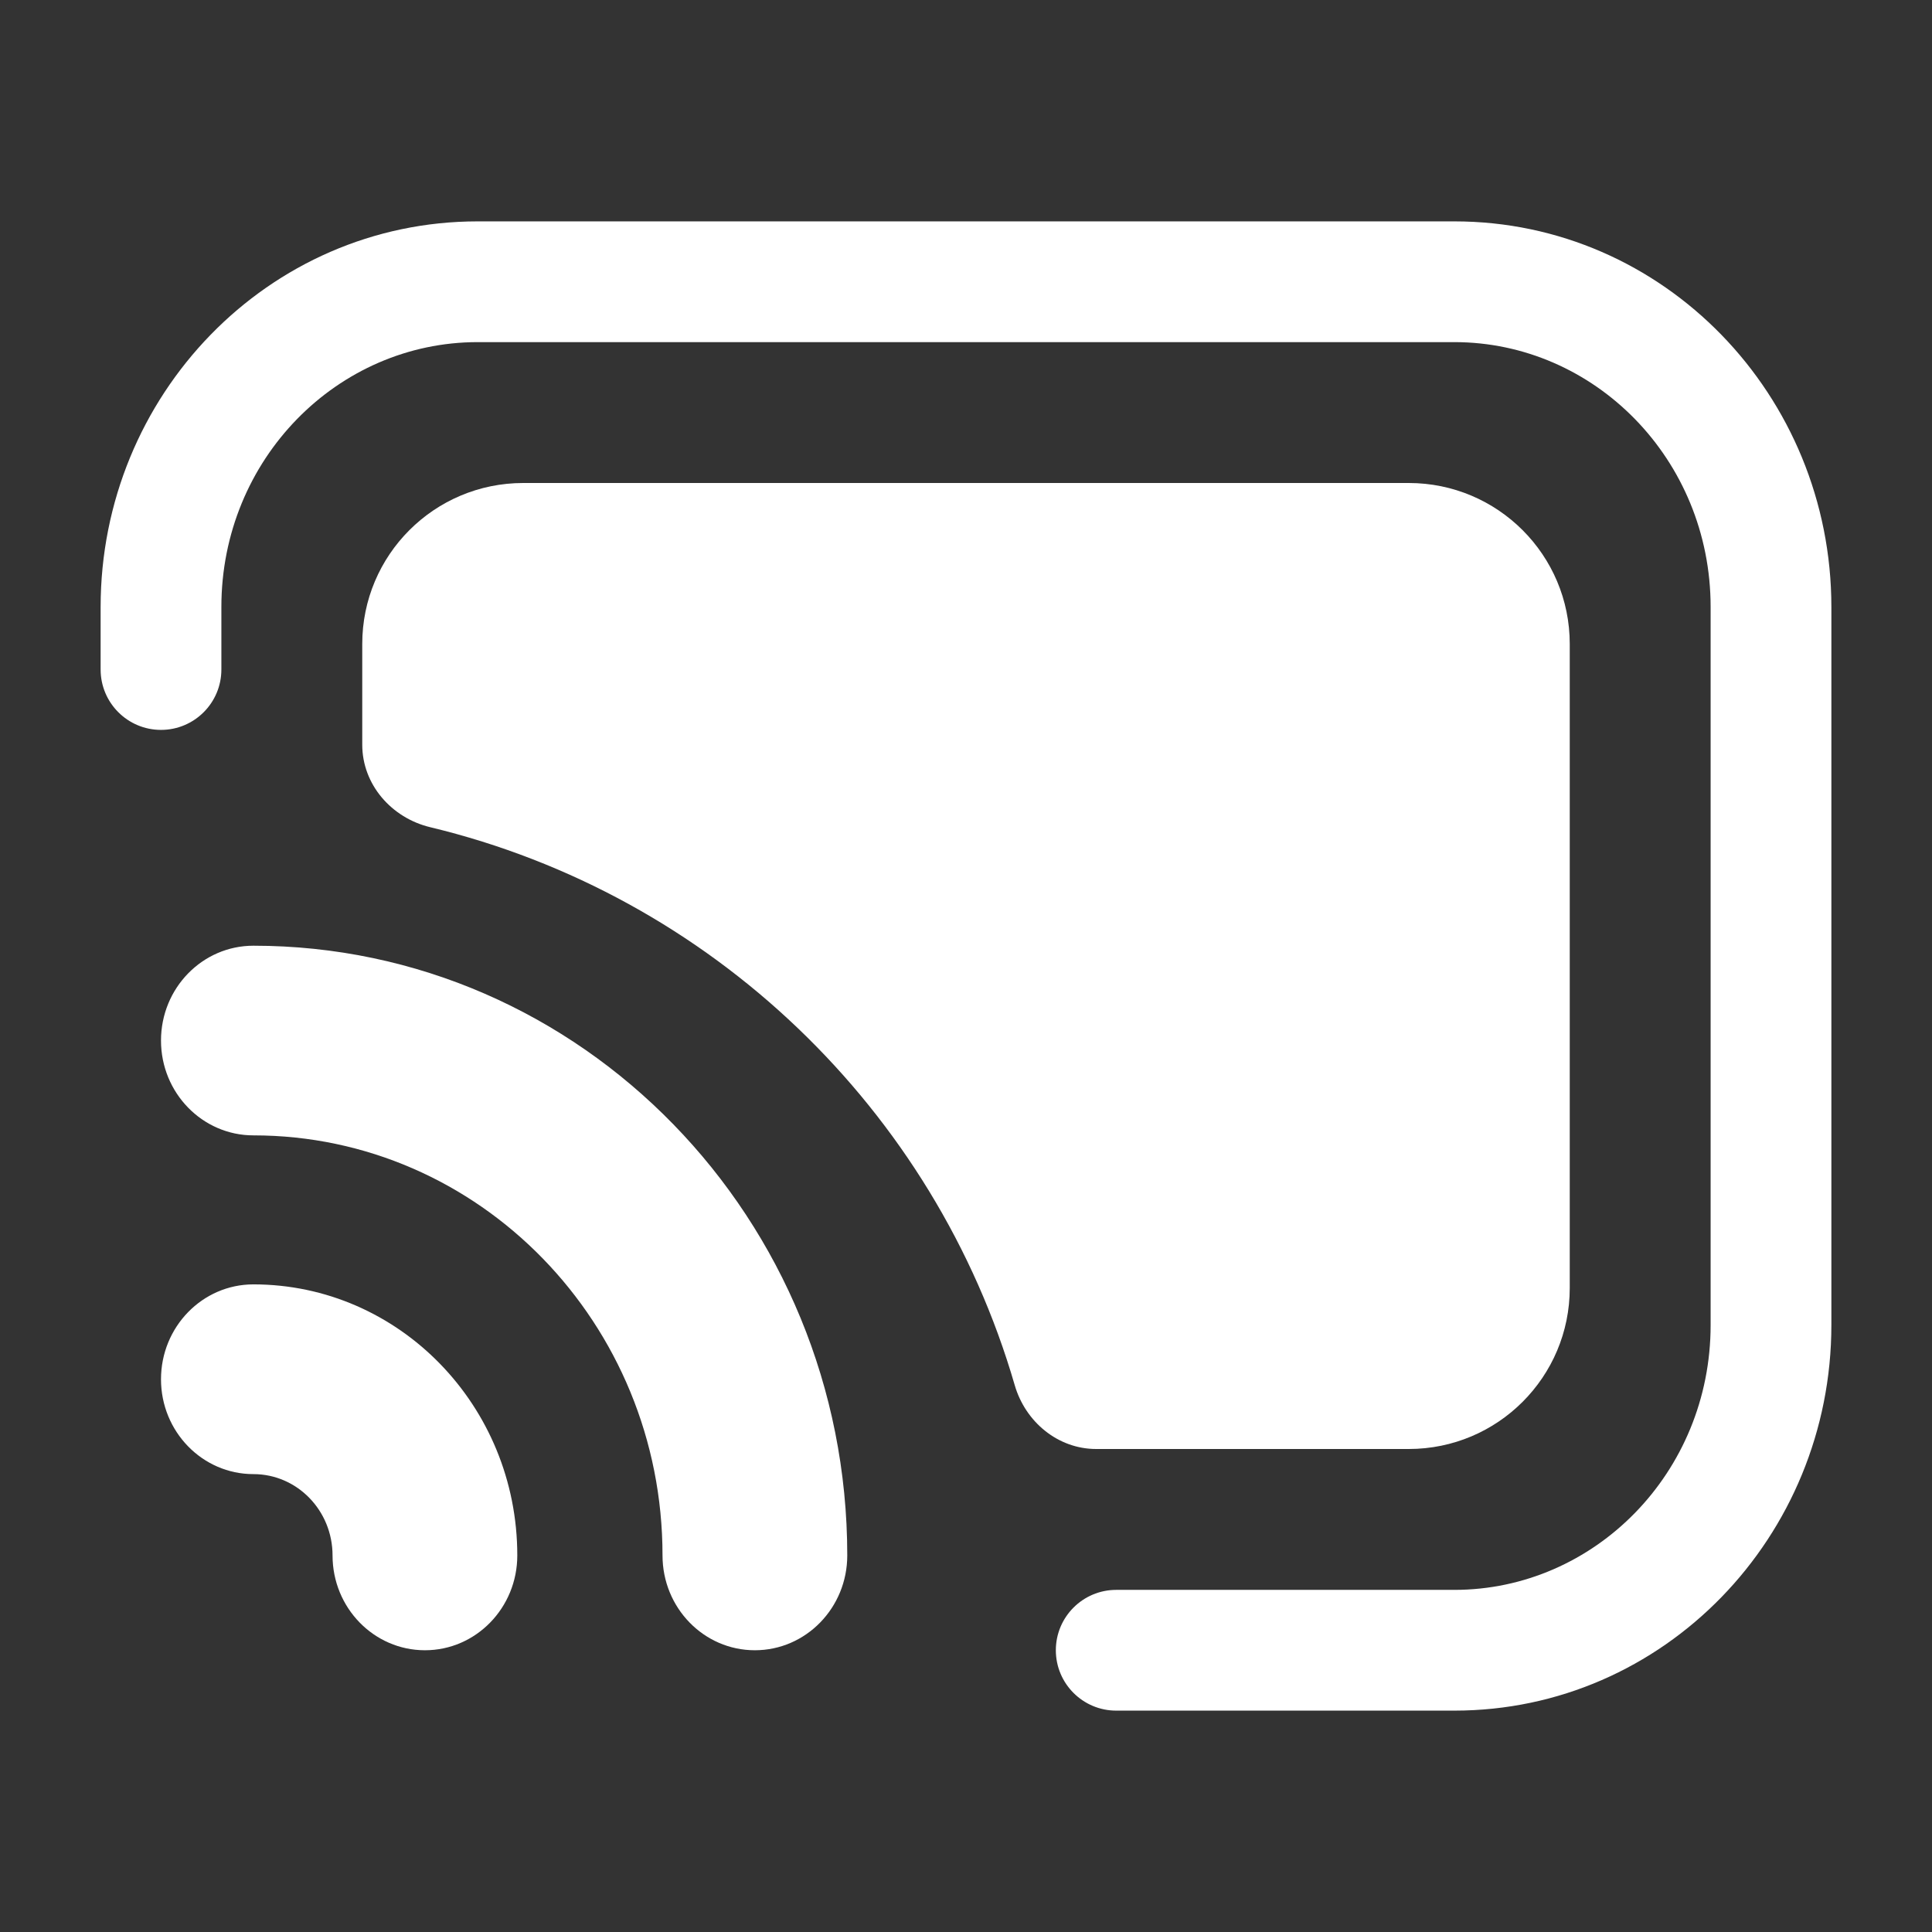 <svg width="24" height="24" viewBox="0 0 24 24" fill="none" xmlns="http://www.w3.org/2000/svg">
<rect x="0" y="0" width="24" height="24" fill="#333333" stroke="none"/>
<path fill-rule="evenodd" clip-rule="evenodd" d="M3.148 11.748C2.514 11.748 2 12.275 2 12.926C2 13.576 2.514 14.104 3.148 14.104C5.954 14.104 8.23 16.44 8.23 19.322C8.23 19.973 8.743 20.5 9.377 20.5C10.011 20.5 10.525 19.973 10.525 19.322C10.525 15.139 7.222 11.748 3.148 11.748ZM2 17.134C2 16.483 2.514 15.955 3.148 15.955C4.958 15.955 6.426 17.463 6.426 19.322C6.426 19.973 5.912 20.5 5.279 20.5C4.645 20.5 4.131 19.973 4.131 19.322C4.131 18.764 3.691 18.312 3.148 18.312C2.514 18.312 2 17.784 2 17.134Z" fill="white"/>
<path fill-rule="evenodd" clip-rule="evenodd" d="M1.25 7.54C1.25 4.913 3.329 2.75 5.934 2.75H18.066C20.671 2.75 22.75 4.913 22.75 7.54V16.46C22.75 19.087 20.671 21.25 18.066 21.25H13.866C13.452 21.25 13.116 20.914 13.116 20.5C13.116 20.086 13.452 19.75 13.866 19.75H18.066C19.806 19.75 21.25 18.296 21.25 16.46V7.54C21.25 5.704 19.806 4.25 18.066 4.25H5.934C4.194 4.25 2.75 5.704 2.75 7.54V8.317C2.75 8.731 2.414 9.067 2 9.067C1.586 9.067 1.25 8.731 1.25 8.317V7.54Z" fill="white"/>
<path d="M6.5 6C5.395 6 4.5 6.895 4.5 8V9.251C4.5 9.746 4.864 10.161 5.345 10.276C8.833 11.115 11.61 13.781 12.605 17.206C12.737 17.663 13.142 18 13.617 18H17.5C18.605 18 19.5 17.105 19.5 16V8C19.5 6.895 18.605 6 17.5 6H6.5Z" fill="white"/>
</svg>
